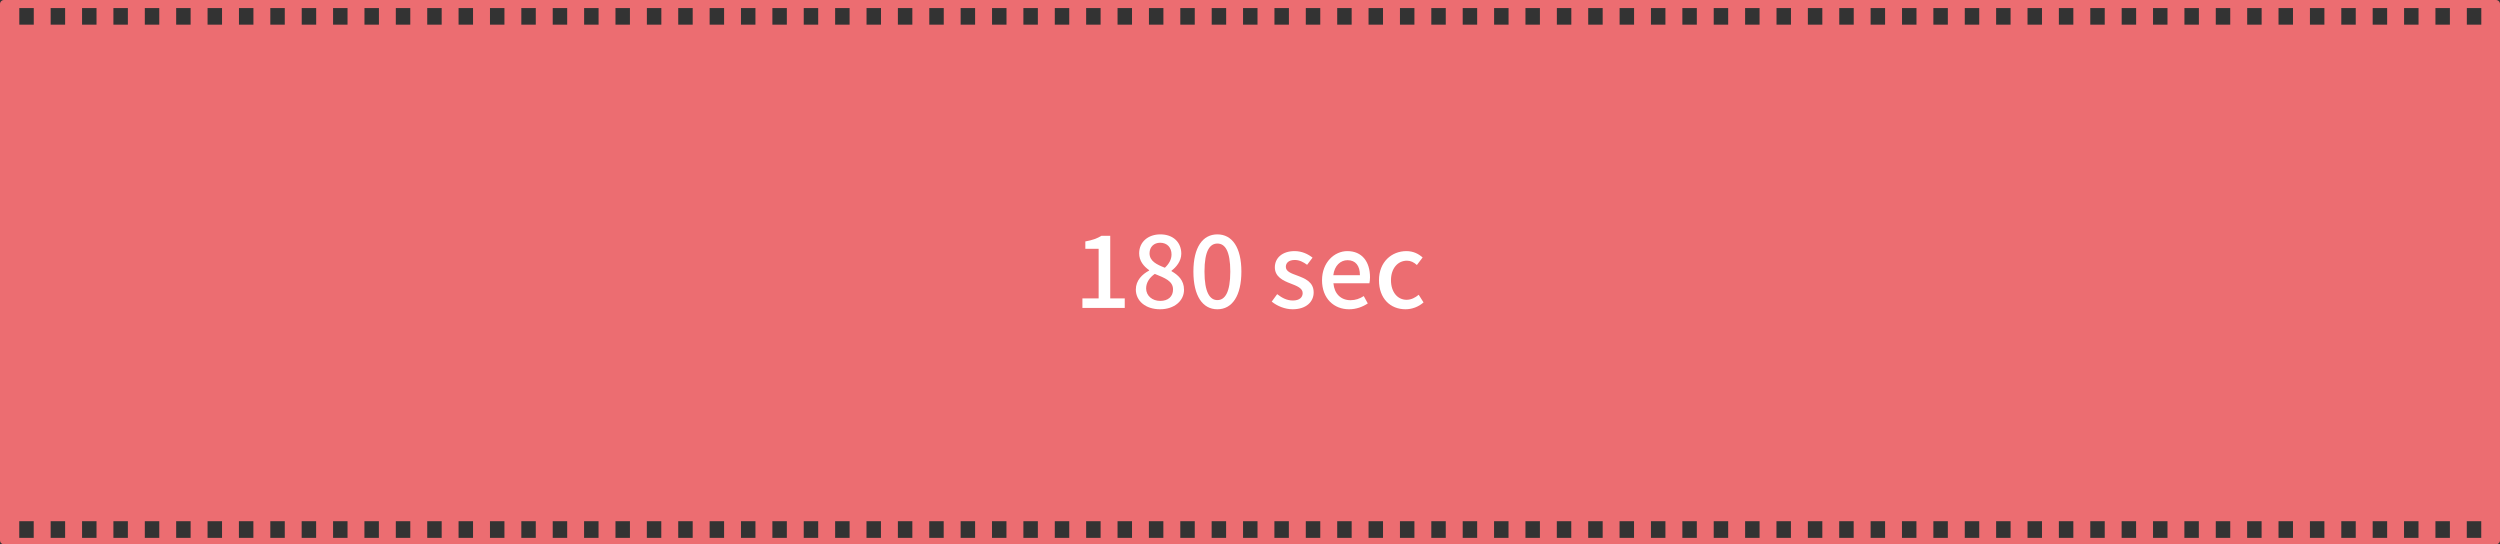 <?xml version="1.0" encoding="UTF-8"?><svg id="_レイヤー_2" xmlns="http://www.w3.org/2000/svg" viewBox="0 0 496 108"><rect x="0" y="0" width="496" height="108" fill="#333333" stroke="none"/><g id="_レイヤー_1-2"><path d="M495.2,0H.8c-.44,0-.8.36-.8.8v106.4c0,.44.36.8.8.8h494.4c.44,0,.8-.36.8-.8V.8c0-.44-.36-.8-.8-.8ZM6.69,106.71h-2.87v-3.3h2.87v3.3ZM12.92,106.71h-2.87v-3.3h2.87v3.3ZM19.15,106.71h-2.87v-3.3h2.87v3.3ZM25.37,106.71h-2.87v-3.3h2.87v3.3ZM31.6,106.71h-2.87v-3.3h2.87v3.3ZM37.82,106.71h-2.87v-3.3h2.87v3.3ZM44.05,106.71h-2.87v-3.3h2.87v3.3ZM50.27,106.71h-2.87v-3.3h2.87v3.3ZM56.5,106.71h-2.87v-3.3h2.87v3.3ZM62.72,106.71h-2.87v-3.3h2.87v3.3ZM68.95,106.71h-2.87v-3.3h2.87v3.3ZM75.17,106.71h-2.87v-3.3h2.87v3.3ZM81.4,106.71h-2.87v-3.3h2.87v3.3ZM87.63,106.71h-2.87v-3.3h2.87v3.3ZM93.85,106.71h-2.87v-3.3h2.87v3.3ZM100.08,106.71h-2.87v-3.3h2.87v3.3ZM106.3,106.71h-2.87v-3.3h2.87v3.3ZM112.53,106.71h-2.87v-3.3h2.87v3.3ZM118.75,106.71h-2.87v-3.3h2.87v3.3ZM124.98,106.71h-2.87v-3.3h2.87v3.3ZM131.2,106.71h-2.87v-3.3h2.87v3.3ZM137.43,106.71h-2.87v-3.3h2.87v3.3ZM143.66,106.71h-2.87v-3.3h2.87v3.3ZM149.88,106.71h-2.87v-3.3h2.87v3.3ZM156.11,106.71h-2.87v-3.3h2.87v3.3ZM153.24,1.6h2.87v3.3h-2.87V1.6ZM162.33,106.71h-2.87v-3.3h2.87v3.3ZM159.46,1.6h2.87v3.3h-2.87V1.6ZM168.56,106.71h-2.87v-3.3h2.87v3.3ZM165.69,1.6h2.87v3.3h-2.87V1.6ZM174.78,106.71h-2.87v-3.3h2.87v3.3ZM171.92,1.6h2.87v3.3h-2.87V1.6ZM181.01,106.71h-2.87v-3.3h2.87v3.3ZM178.14,1.6h2.87v3.3h-2.87V1.6ZM187.23,106.71h-2.87v-3.3h2.87v3.3ZM184.37,1.6h2.87v3.3h-2.87V1.6ZM193.46,106.71h-2.87v-3.3h2.87v3.3ZM190.59,1.6h2.87v3.3h-2.87V1.6ZM199.68,106.71h-2.87v-3.3h2.87v3.3ZM196.82,1.6h2.87v3.3h-2.87V1.6ZM205.91,106.71h-2.87v-3.3h2.87v3.3ZM203.04,1.6h2.87v3.3h-2.87V1.6ZM212.14,106.71h-2.87v-3.3h2.87v3.3ZM209.27,1.6h2.87v3.3h-2.87V1.6ZM218.36,106.71h-2.87v-3.3h2.87v3.3ZM215.49,1.6h2.87v3.3h-2.87V1.6ZM224.59,106.71h-2.87v-3.3h2.87v3.3ZM221.72,1.6h2.87v3.3h-2.87V1.6ZM230.81,106.71h-2.87v-3.3h2.87v3.3ZM227.95,1.6h2.87v3.3h-2.87V1.6ZM237.04,106.71h-2.87v-3.3h2.87v3.3ZM234.17,1.6h2.87v3.3h-2.87V1.6ZM243.26,106.71h-2.87v-3.3h2.87v3.3ZM240.4,1.6h2.87v3.3h-2.87V1.6ZM249.49,106.71h-2.87v-3.3h2.87v3.3ZM246.62,1.6h2.87v3.3h-2.87V1.6ZM255.71,106.71h-2.87v-3.3h2.87v3.3ZM252.85,1.6h2.87v3.3h-2.87V1.6ZM261.94,106.71h-2.87v-3.3h2.87v3.3ZM259.07,1.6h2.87v3.3h-2.87V1.6ZM268.17,106.71h-2.87v-3.3h2.87v3.3ZM265.3,1.6h2.87v3.3h-2.87V1.6ZM274.39,106.71h-2.87v-3.3h2.87v3.3ZM271.52,1.6h2.87v3.3h-2.87V1.6ZM280.62,106.71h-2.87v-3.3h2.87v3.3ZM277.75,1.6h2.87v3.3h-2.87V1.6ZM286.84,106.71h-2.87v-3.3h2.87v3.3ZM283.97,1.6h2.87v3.3h-2.87V1.6ZM293.07,106.71h-2.87v-3.3h2.87v3.3ZM290.2,1.6h2.87v3.3h-2.87V1.6ZM299.29,106.71h-2.87v-3.3h2.87v3.3ZM296.43,1.6h2.87v3.3h-2.87V1.6ZM305.52,106.71h-2.87v-3.3h2.87v3.3ZM302.65,1.6h2.87v3.3h-2.87V1.6ZM311.74,106.71h-2.87v-3.3h2.87v3.3ZM308.88,1.6h2.87v3.3h-2.87V1.6ZM317.97,106.71h-2.87v-3.3h2.87v3.3ZM315.1,1.6h2.87v3.3h-2.87V1.6ZM324.19,106.71h-2.87v-3.3h2.87v3.3ZM321.33,1.6h2.87v3.3h-2.87V1.6ZM330.42,106.71h-2.87v-3.3h2.87v3.3ZM327.55,1.6h2.87v3.3h-2.87V1.6ZM336.65,106.71h-2.87v-3.3h2.87v3.3ZM333.78,1.6h2.87v3.3h-2.87V1.6ZM342.87,106.71h-2.87v-3.3h2.87v3.3ZM340,1.6h2.87v3.3h-2.87V1.6ZM349.1,106.71h-2.87v-3.3h2.87v3.3ZM346.23,1.6h2.87v3.3h-2.87V1.6ZM355.32,106.71h-2.87v-3.3h2.87v3.3ZM352.46,1.6h2.87v3.3h-2.87V1.6ZM361.55,106.71h-2.87v-3.3h2.87v3.3ZM358.68,1.6h2.87v3.3h-2.87V1.6ZM367.77,106.71h-2.87v-3.3h2.87v3.3ZM364.91,1.6h2.87v3.3h-2.87V1.6ZM374,106.71h-2.87v-3.3h2.87v3.3ZM371.13,1.6h2.87v3.3h-2.87V1.6ZM380.22,106.71h-2.87v-3.3h2.87v3.3ZM377.36,1.6h2.87v3.3h-2.87V1.6ZM386.45,106.71h-2.87v-3.3h2.87v3.3ZM383.58,1.6h2.87v3.3h-2.87V1.6ZM392.68,106.71h-2.87v-3.3h2.87v3.3ZM389.81,1.6h2.87v3.3h-2.87V1.6ZM398.9,106.71h-2.87v-3.3h2.87v3.3ZM396.03,1.6h2.87v3.3h-2.87V1.6ZM405.13,106.71h-2.87v-3.3h2.87v3.3ZM402.26,1.6h2.87v3.3h-2.87V1.6ZM411.35,106.71h-2.87v-3.3h2.87v3.3ZM408.48,1.6h2.87v3.3h-2.87V1.6ZM417.58,106.71h-2.87v-3.3h2.87v3.3ZM414.71,1.6h2.87v3.3h-2.87V1.6ZM423.8,106.71h-2.87v-3.3h2.87v3.3ZM420.94,1.6h2.87v3.3h-2.87V1.6ZM430.03,106.71h-2.87v-3.3h2.87v3.3ZM427.16,1.6h2.87v3.3h-2.87V1.6ZM436.25,106.71h-2.87v-3.3h2.87v3.3ZM433.39,1.6h2.87v3.3h-2.87V1.6ZM442.48,106.71h-2.87v-3.3h2.87v3.3ZM439.61,1.6h2.87v3.3h-2.87V1.6ZM448.7,106.71h-2.87v-3.3h2.87v3.3ZM445.84,1.6h2.87v3.3h-2.87V1.6ZM454.93,106.71h-2.87v-3.3h2.87v3.3ZM452.06,1.6h2.87v3.3h-2.87V1.6ZM461.16,106.71h-2.87v-3.3h2.87v3.3ZM458.29,1.6h2.87v3.3h-2.87V1.6ZM467.38,106.71h-2.87v-3.3h2.87v3.3ZM464.51,1.6h2.87v3.3h-2.87V1.6ZM473.61,106.71h-2.87v-3.3h2.87v3.3ZM470.74,1.6h2.87v3.3h-2.87V1.6ZM479.83,106.71h-2.87v-3.3h2.87v3.3ZM476.97,1.6h2.87v3.3h-2.87V1.6ZM486.06,106.71h-2.87v-3.3h2.87v3.3ZM483.19,1.6h2.87v3.3h-2.87V1.6ZM492.28,106.71h-2.87v-3.3h2.87v3.3ZM489.42,1.6h2.87v3.3h-2.87V1.6ZM147.01,1.6h2.87v3.3h-2.87V1.6ZM140.79,1.6h2.87v3.3h-2.87V1.6ZM134.56,1.6h2.87v3.3h-2.87V1.6ZM128.34,1.6h2.87v3.3h-2.87V1.6ZM122.11,1.6h2.87v3.3h-2.87V1.6ZM115.89,1.6h2.87v3.3h-2.87V1.6ZM109.66,1.6h2.87v3.3h-2.87V1.6ZM103.43,1.6h2.87v3.3h-2.87V1.6ZM97.21,1.6h2.87v3.3h-2.87V1.6ZM90.98,1.6h2.87v3.3h-2.87V1.6ZM84.76,1.6h2.87v3.3h-2.87V1.6ZM78.53,1.6h2.87v3.3h-2.87V1.6ZM72.31,1.6h2.87v3.3h-2.87V1.6ZM66.08,1.6h2.87v3.3h-2.87V1.6ZM59.86,1.6h2.87v3.3h-2.87V1.6ZM53.63,1.6h2.87v3.3h-2.87V1.6ZM47.41,1.6h2.87v3.3h-2.87V1.6ZM41.18,1.6h2.87v3.3h-2.87V1.6ZM34.95,1.6h2.87v3.3h-2.87V1.6ZM28.73,1.6h2.87v3.3h-2.87V1.6ZM22.5,1.6h2.87v3.3h-2.87V1.6ZM16.28,1.6h2.87v3.3h-2.87V1.6ZM10.05,1.6h2.87v3.3h-2.87V1.6ZM3.83,1.6h2.87v3.3h-2.87V1.6Z" fill="#ec6d71"/><path d="M214.75,59.2h3.22v-9.84h-2.64v-1.46c1.38-.24,2.36-.6,3.2-1.12h1.74v12.42h2.88v1.9h-8.4v-1.9Z" fill="#fff"/><path d="M225.35,57.44c0-1.82,1.28-3.04,2.64-3.76v-.08c-1.1-.78-1.98-1.84-1.98-3.34,0-2.28,1.8-3.76,4.2-3.76,2.56,0,4.16,1.58,4.16,3.84,0,1.48-1.04,2.7-1.94,3.36v.1c1.3.76,2.48,1.78,2.48,3.7,0,2.18-1.92,3.86-4.76,3.86s-4.8-1.64-4.8-3.92ZM232.73,57.44c0-1.7-1.62-2.28-3.62-3.1-1,.7-1.72,1.68-1.72,2.88,0,1.46,1.22,2.48,2.8,2.48s2.54-.88,2.54-2.26ZM232.43,50.48c0-1.32-.82-2.32-2.26-2.32-1.2,0-2.1.8-2.1,2.1,0,1.54,1.4,2.22,3.04,2.86.86-.8,1.32-1.68,1.32-2.64Z" fill="#fff"/><path d="M236.77,53.88c0-4.82,1.84-7.38,4.76-7.38s4.76,2.58,4.76,7.38-1.82,7.48-4.76,7.48-4.76-2.66-4.76-7.48ZM244.09,53.88c0-4.12-1.06-5.56-2.56-5.56s-2.56,1.44-2.56,5.56,1.06,5.66,2.56,5.66,2.56-1.54,2.56-5.66Z" fill="#fff"/><path d="M252.31,59.84l1.08-1.48c.98.76,1.94,1.26,3.12,1.26,1.32,0,1.94-.64,1.94-1.48,0-1-1.24-1.44-2.42-1.9-1.48-.56-3.1-1.34-3.1-3.2s1.48-3.22,3.92-3.22c1.46,0,2.68.6,3.56,1.3l-1.08,1.42c-.76-.56-1.54-.96-2.44-.96-1.22,0-1.78.6-1.78,1.36,0,.94,1.08,1.3,2.28,1.74,1.54.58,3.24,1.26,3.24,3.34,0,1.84-1.46,3.34-4.18,3.34-1.52,0-3.06-.64-4.14-1.52Z" fill="#fff"/><path d="M262.29,55.6c0-3.56,2.46-5.78,5.02-5.78,2.92,0,4.5,2.1,4.5,5.2,0,.46-.06.9-.12,1.18h-7.14c.18,2.1,1.5,3.36,3.4,3.36.98,0,1.82-.3,2.62-.82l.8,1.46c-1.02.68-2.28,1.16-3.72,1.16-2.98,0-5.36-2.12-5.36-5.76ZM269.81,54.6c0-1.88-.86-2.98-2.46-2.98-1.38,0-2.6,1.06-2.82,2.98h5.28Z" fill="#fff"/><path d="M273.59,55.6c0-3.66,2.54-5.78,5.44-5.78,1.4,0,2.42.56,3.22,1.26l-1.14,1.5c-.6-.54-1.22-.86-1.96-.86-1.86,0-3.18,1.56-3.18,3.88s1.28,3.88,3.1,3.88c.92,0,1.74-.44,2.4-1l.96,1.52c-1.02.9-2.32,1.36-3.58,1.36-2.98,0-5.26-2.1-5.26-5.76Z" fill="#fff"/></g></svg>